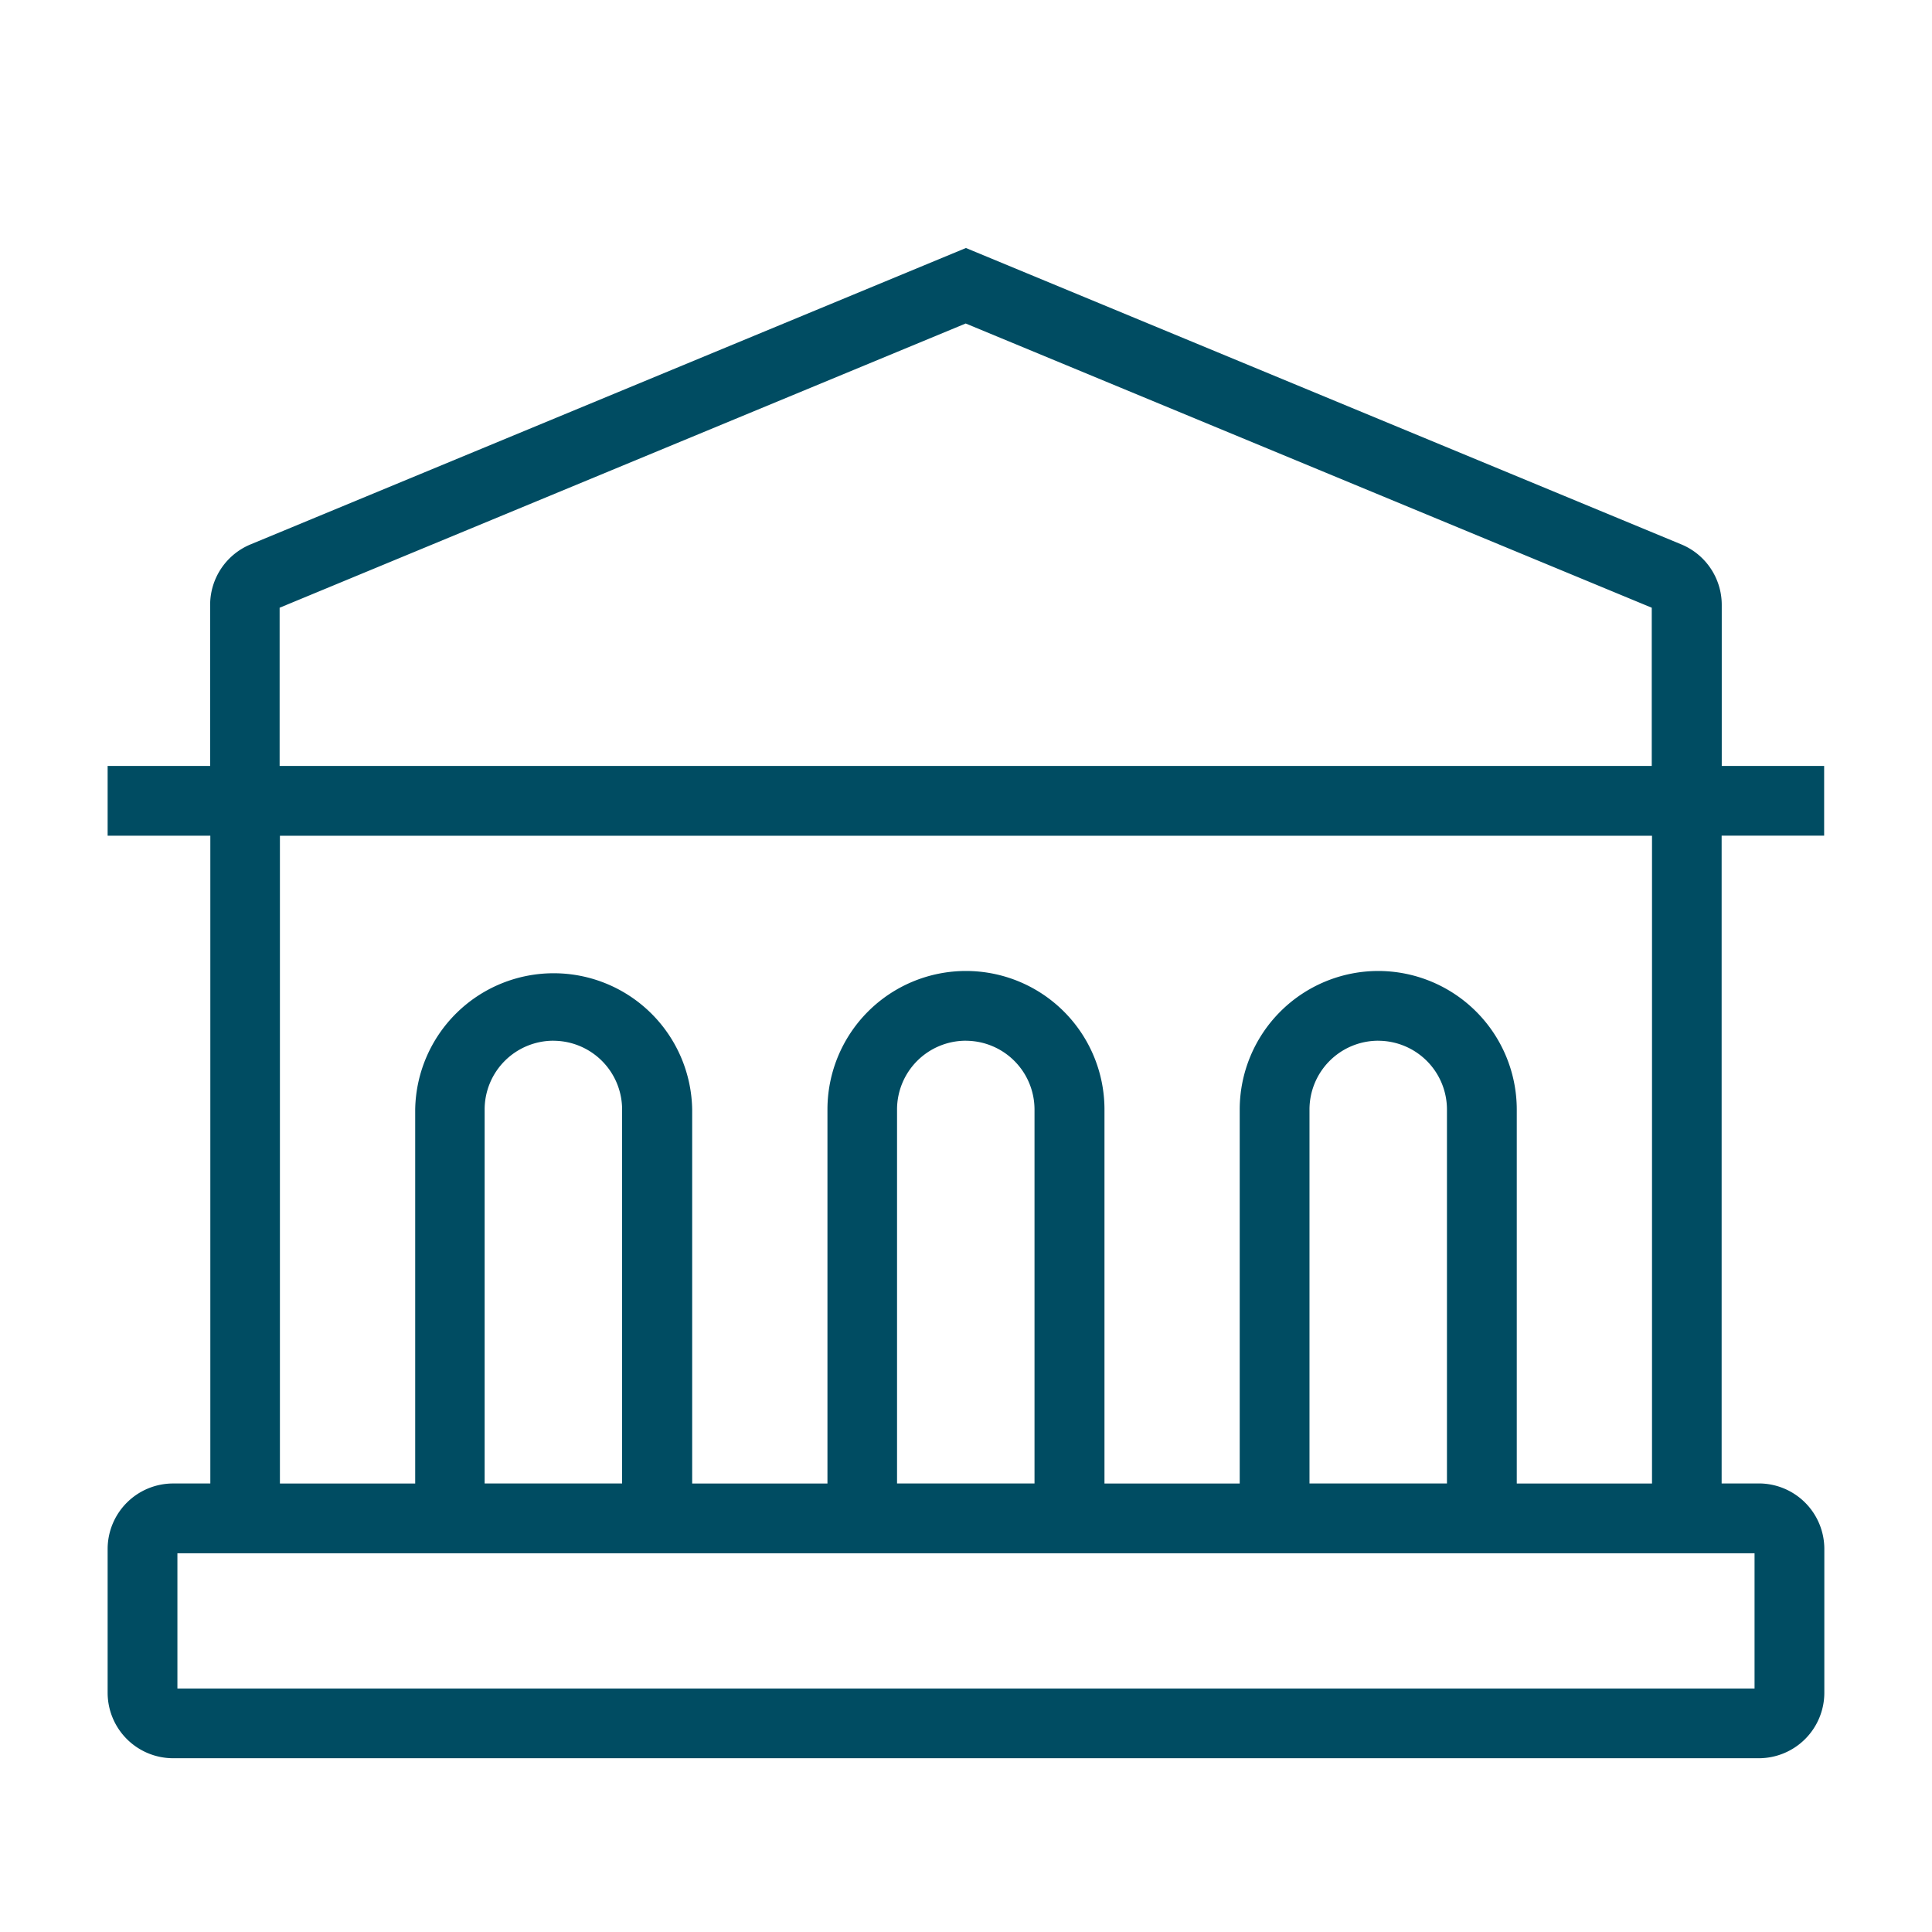 <svg xmlns="http://www.w3.org/2000/svg" xmlns:xlink="http://www.w3.org/1999/xlink" width="52" height="52" viewBox="0 0 52 52">
  <defs>
    <clipPath id="clip-path">
      <rect id="Rectangle_10523" data-name="Rectangle 10523" width="52" height="52" fill="#004c62" stroke="#707070" stroke-width="1"/>
    </clipPath>
  </defs>
  <g id="Mask_Group_50204" data-name="Mask Group 50204" clip-path="url(#clip-path)">
    <g id="Group_51641" data-name="Group 51641" transform="translate(-532.303 -160.119)">
      <path id="Path_108515" data-name="Path 108515" d="M535.2,205.679v-3.868a1.764,1.764,0,0,1,1.764-1.764h1V182.612H535.2v-1.877h2.759V176.4a1.762,1.762,0,0,1,1.089-1.629l19.253-7.977,19.254,7.977a1.762,1.762,0,0,1,1.089,1.629v4.334H581.4v1.877h-2.759v17.435h1a1.764,1.764,0,0,1,1.764,1.764v3.868a1.764,1.764,0,0,1-1.764,1.764H536.965A1.764,1.764,0,0,1,535.2,205.679Zm1.878-.114h42.449v-3.64H537.078Zm32.32-19.312a3.732,3.732,0,0,1,3.729,3.728v10.067h3.64V182.613H539.837v17.435h3.641V189.981a3.728,3.728,0,0,1,7.455,0v10.067h3.641V189.981a3.728,3.728,0,0,1,7.456,0v10.067h3.64V189.981A3.732,3.732,0,0,1,569.4,186.253Zm0,1.877a1.852,1.852,0,0,0-1.85,1.85v10.067h3.7V189.981A1.852,1.852,0,0,0,569.4,188.131Zm-11.1,0a1.852,1.852,0,0,0-1.851,1.85v10.067h3.7V189.981A1.852,1.852,0,0,0,558.3,188.131Zm-11.1,0a1.852,1.852,0,0,0-1.851,1.85v10.067h3.7V189.981A1.852,1.852,0,0,0,547.206,188.131Zm-7.369-11.654v4.259h36.931v-4.259l-18.465-7.65Z" fill="#004c62"/>
    </g>
  </g>
</svg>
